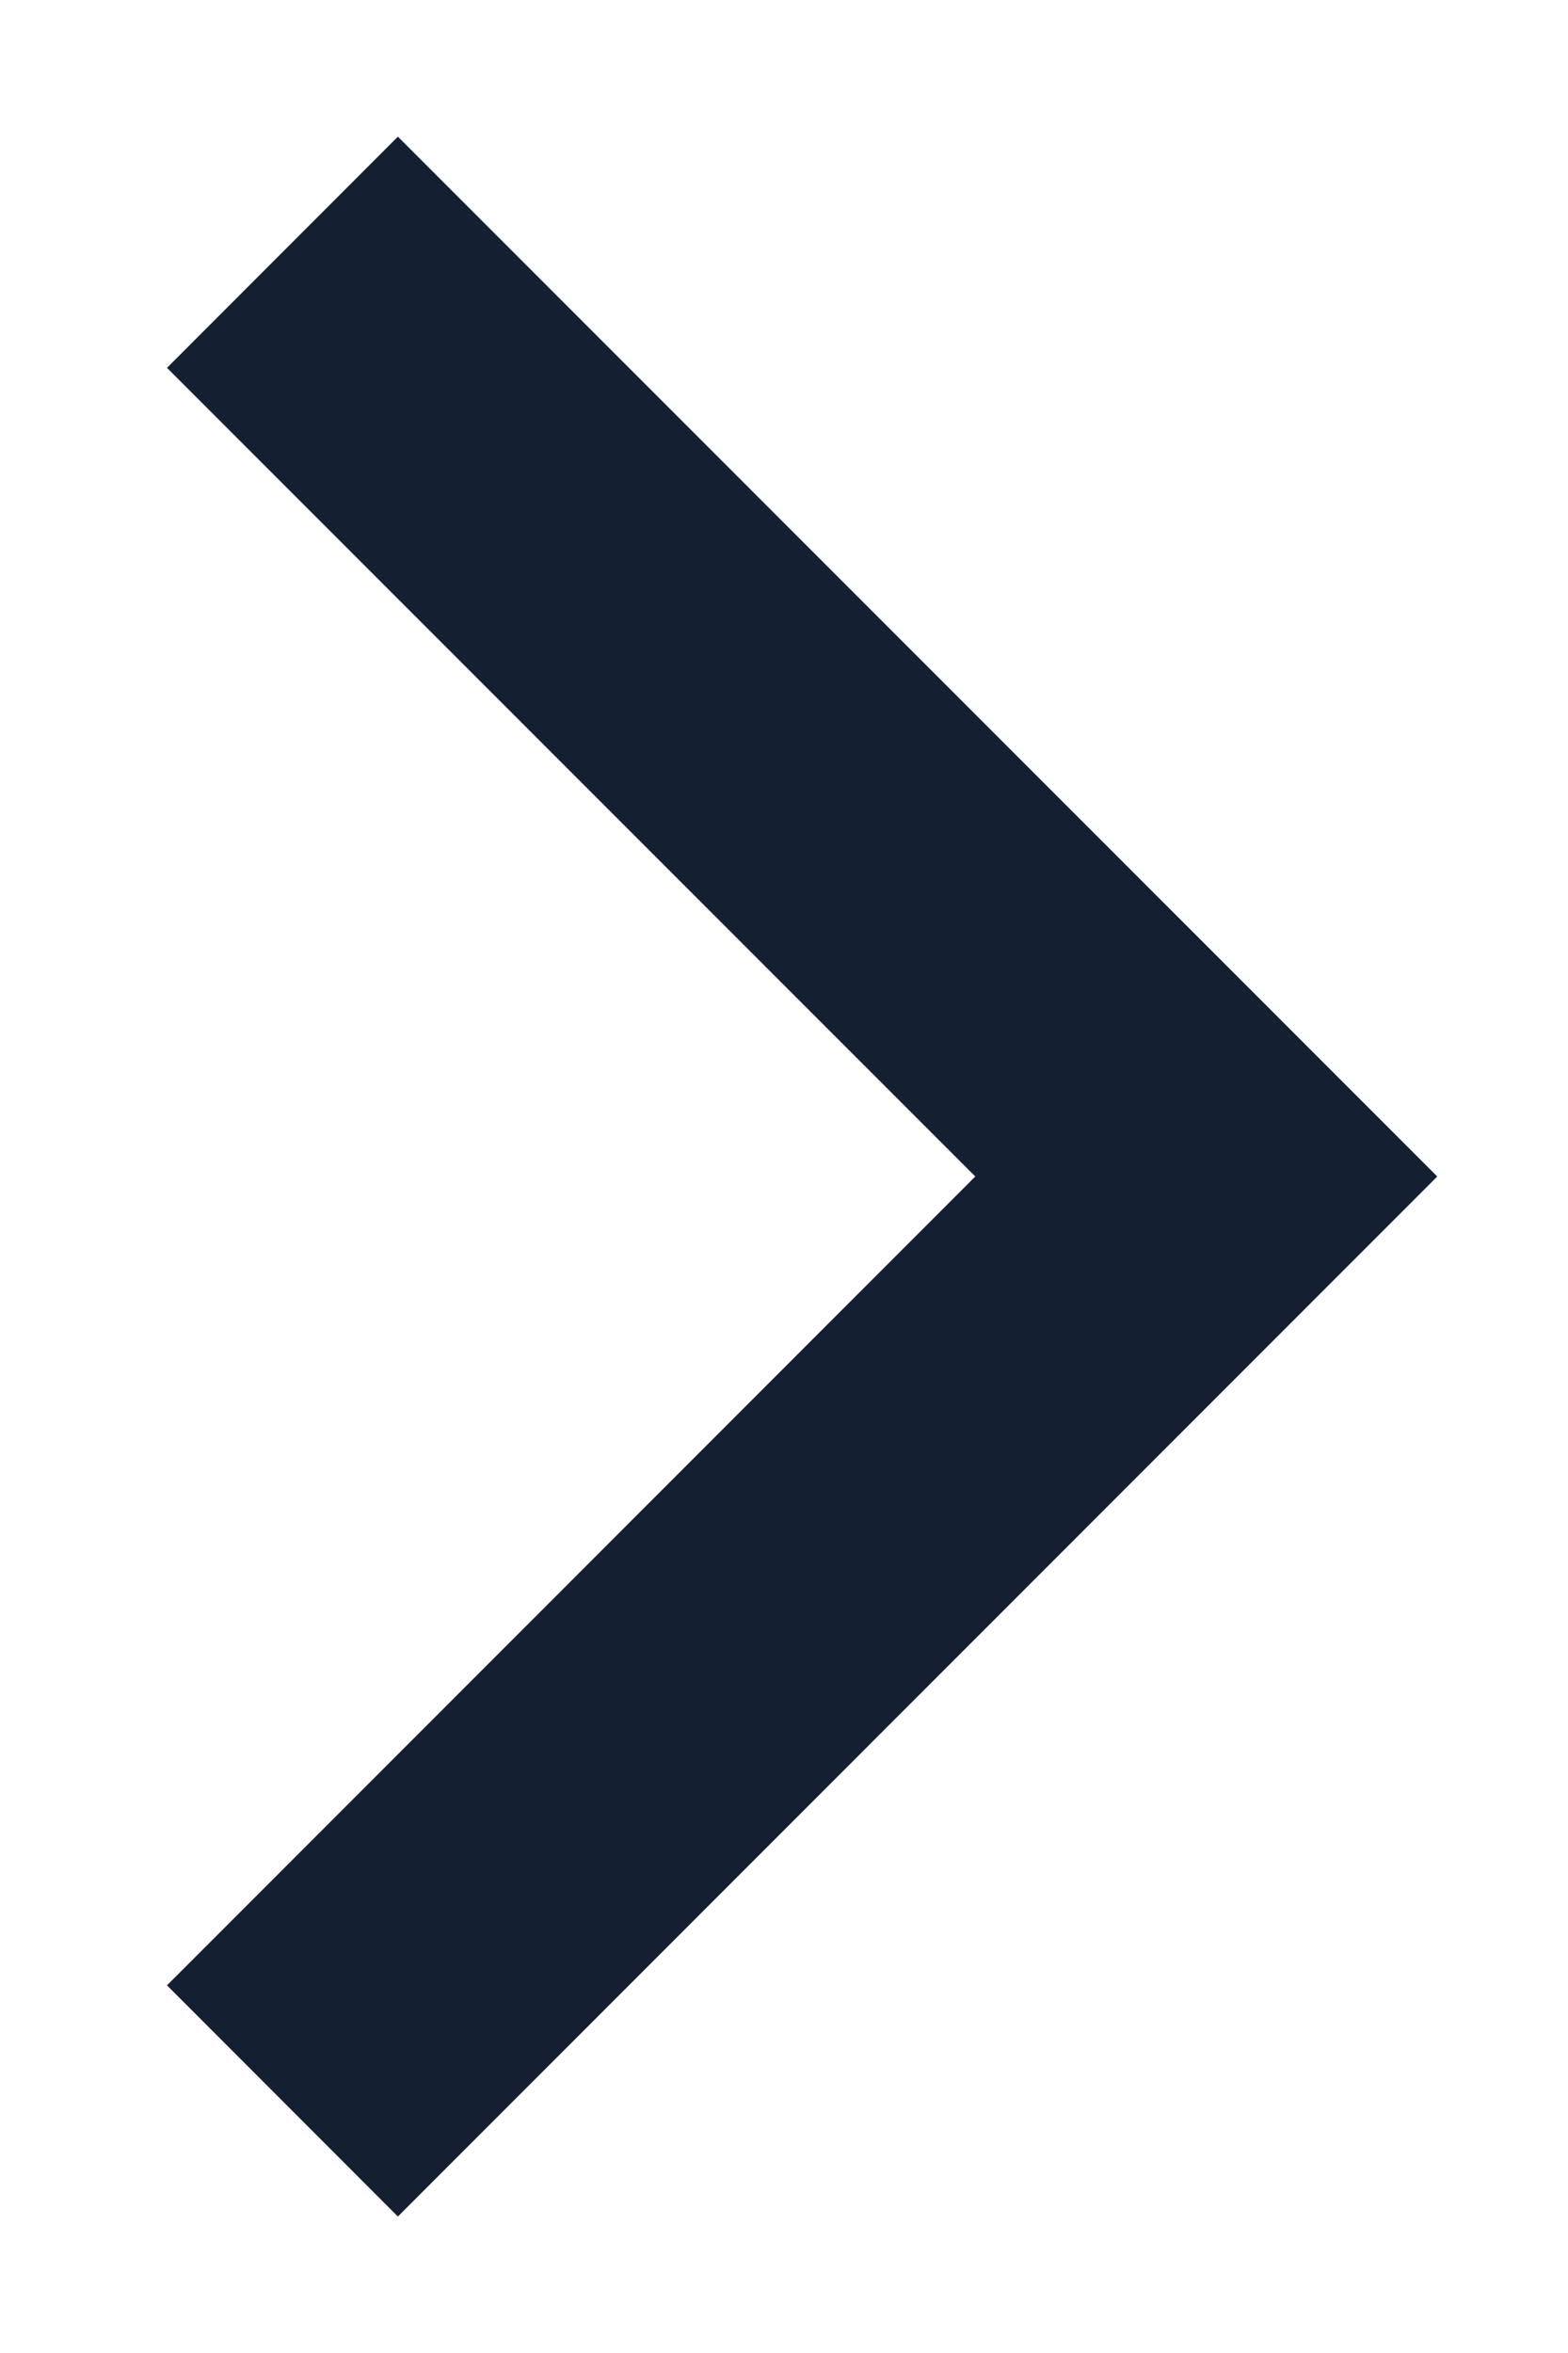 <svg xmlns="http://www.w3.org/2000/svg" width="8" height="12" viewBox="0 0 8 12" fill="none">
  <path d="M4.976 6L0.852 1.876L2.03 0.697L7.333 6L2.03 11.304L0.852 10.125L4.976 6Z" fill="#151F32"/>
</svg>